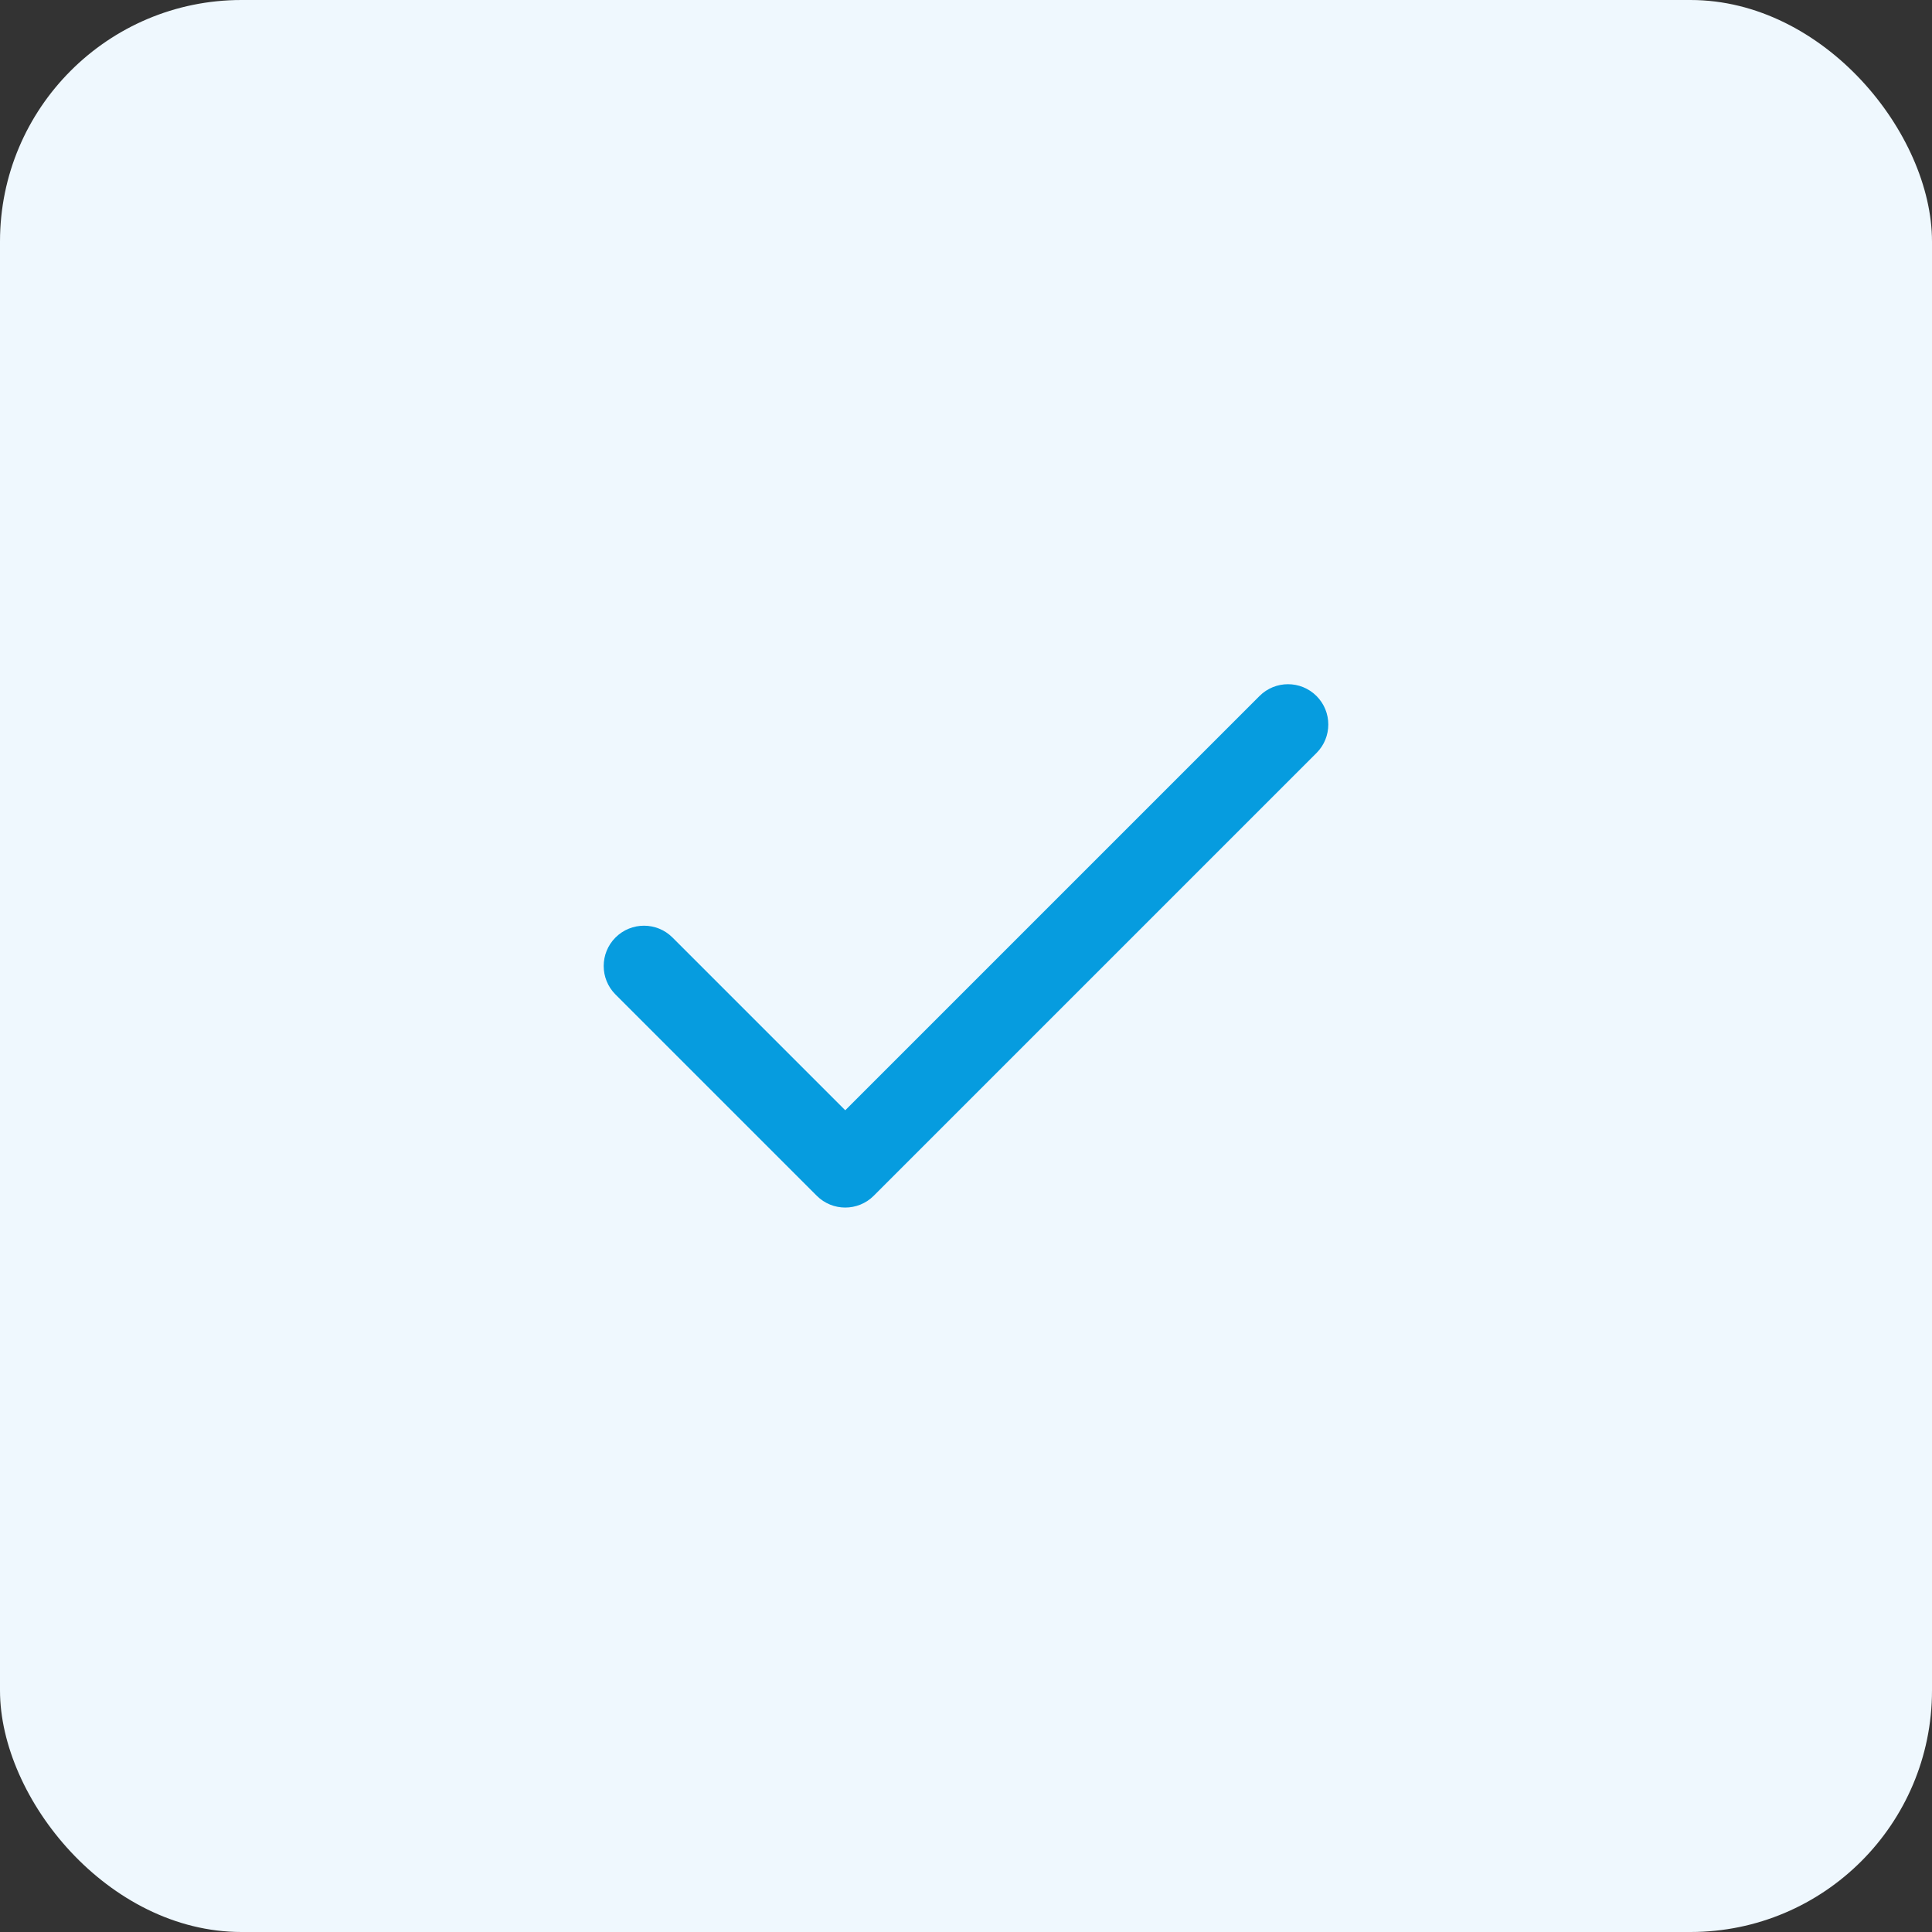 <svg width="64" height="64" viewBox="0 0 64 64" fill="none" xmlns="http://www.w3.org/2000/svg">
<rect x="0" y="0" width="64" height="64" fill="#333333" stroke="none"/>
<rect width="64" height="64" rx="8" fill="#EFF8FE"/>
<path fill-rule="evenodd" clip-rule="evenodd" d="M43.611 23.056C44.132 23.577 44.132 24.423 43.611 24.944L28.944 39.611C28.423 40.132 27.577 40.132 27.056 39.611L20.389 32.944C19.868 32.423 19.868 31.577 20.389 31.056C20.911 30.535 21.756 30.535 22.277 31.056L28 36.779L41.723 23.056C42.244 22.535 43.089 22.535 43.611 23.056Z" fill="#069CDF"/>
</svg>
